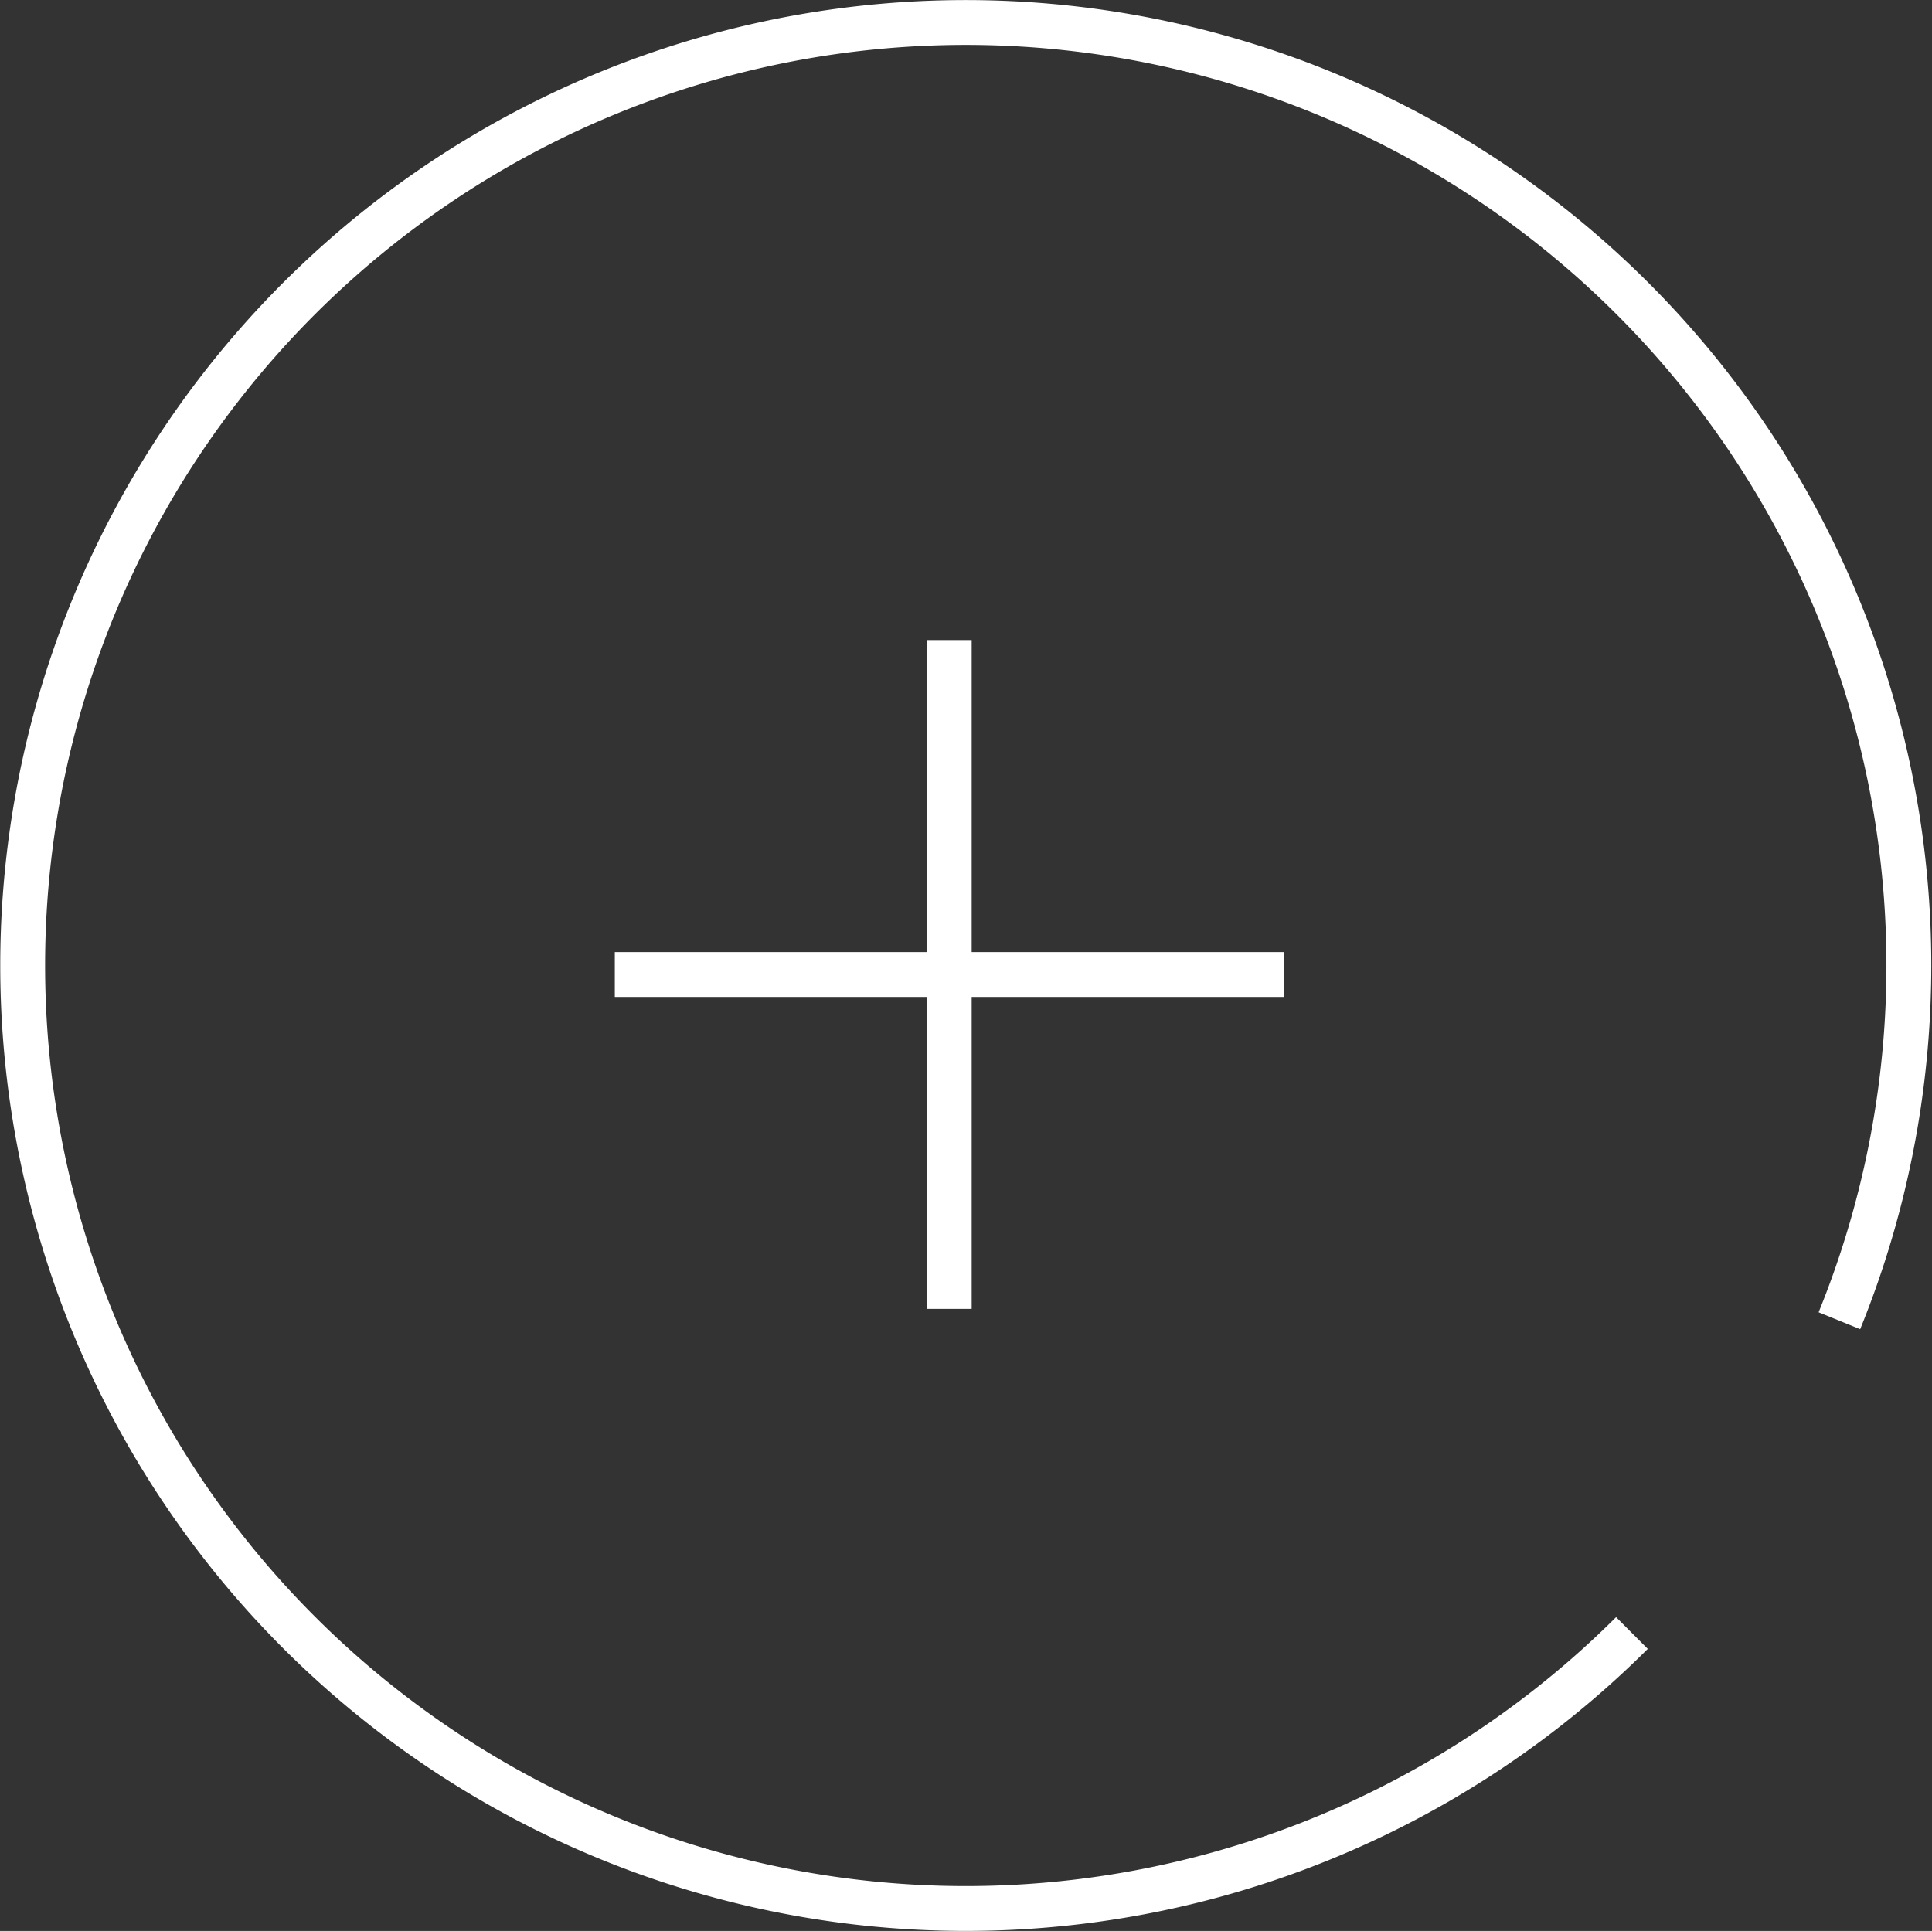 <svg xmlns="http://www.w3.org/2000/svg" width="43.061" height="43.043" viewBox="0 0 43.061 43.043">
    <rect x="0" y="0" width="43.061" height="43.043" fill="#333333" stroke="none"/>
    <g data-name="Grupo 9395">
        <g data-name="Grupo 19">
            <g data-name="Grupo 6330">
                <g data-name="Grupo 6329">
                    <g data-name="Grupo 20">
                        <path data-name="Línea 2" transform="translate(21.157 14.268)" style="fill:none;stroke:#fff" d="M0 14.908V0"/>
                        <path data-name="Línea 3" transform="rotate(90 3.444 25.167)" style="fill:none;stroke:#fff" d="M0 14.908V0"/>
                    </g>
                </g>
            </g>
        </g>
        <g data-name="Grupo 7139">
            <g data-name="Grupo 7133">
                <path data-name="Trazado 10514" d="M36.69 36.673a21.02 21.02 0 1 1 4.624-6.961" transform="translate(-.317 -.272)" style="stroke-miterlimit:10;fill:none;stroke:#fff"/>
            </g>
        </g>
    </g>
</svg>
